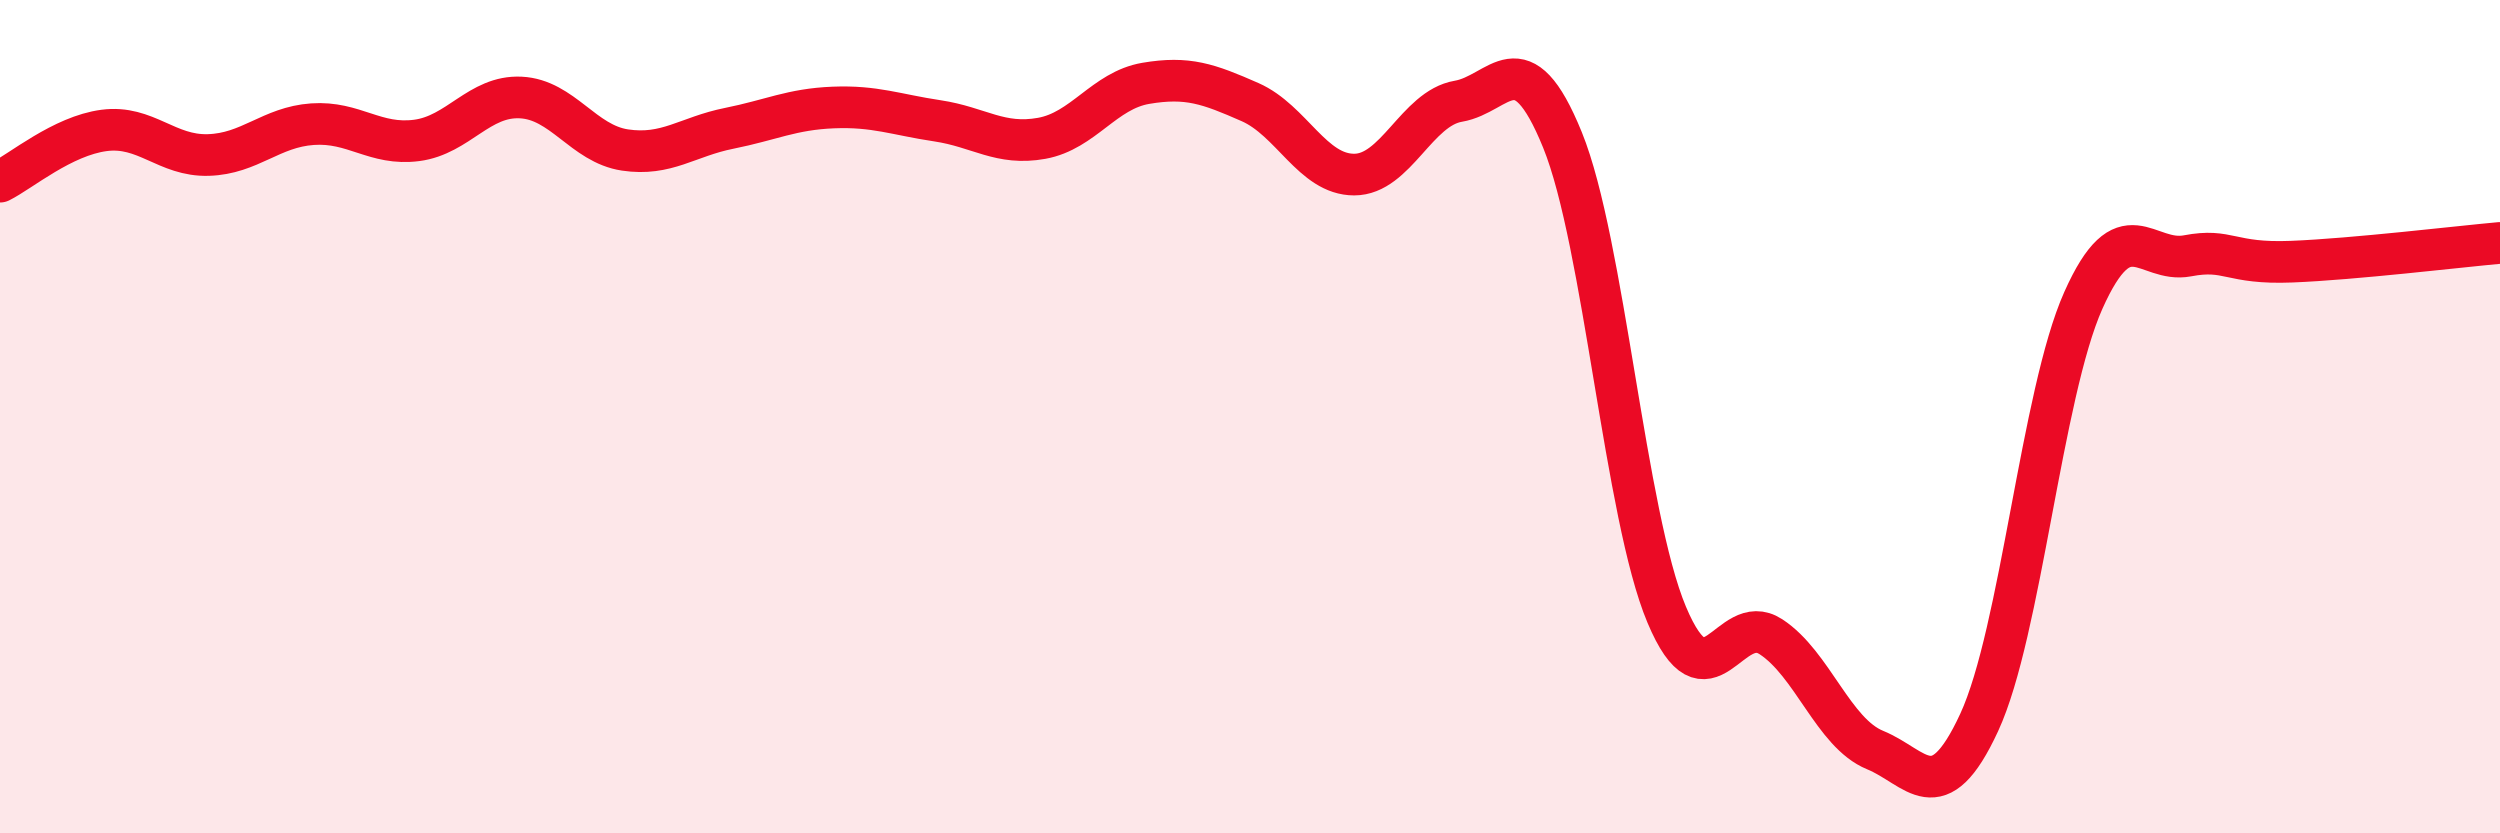 
    <svg width="60" height="20" viewBox="0 0 60 20" xmlns="http://www.w3.org/2000/svg">
      <path
        d="M 0,4.36 C 0.5,4.11 1.5,3.26 2.5,3.13 C 3.5,3 4,3.75 5,3.72 C 6,3.69 6.5,3.05 7.5,2.98 C 8.5,2.91 9,3.5 10,3.37 C 11,3.24 11.5,2.29 12.5,2.34 C 13.5,2.39 14,3.45 15,3.6 C 16,3.75 16.5,3.28 17.5,3.08 C 18.5,2.88 19,2.62 20,2.58 C 21,2.54 21.5,2.75 22.5,2.9 C 23.5,3.05 24,3.5 25,3.32 C 26,3.14 26.5,2.17 27.5,2 C 28.5,1.83 29,2.01 30,2.45 C 31,2.89 31.5,4.19 32.5,4.19 C 33.5,4.19 34,2.6 35,2.43 C 36,2.26 36.5,0.9 37.5,3.36 C 38.5,5.82 39,12.37 40,14.75 C 41,17.13 41.5,14.63 42.5,15.28 C 43.5,15.93 44,17.59 45,18 C 46,18.41 46.5,19.5 47.5,17.34 C 48.5,15.18 49,9.45 50,7.21 C 51,4.97 51.5,6.33 52.5,6.14 C 53.5,5.95 53.5,6.34 55,6.28 C 56.5,6.22 59,5.92 60,5.83L60 20L0 20Z"
        fill="#EB0A25"
        opacity="0.1"
        stroke-linecap="round"
        stroke-linejoin="round"
      />
      <path
        d="M 0,4.36 C 0.5,4.11 1.5,3.26 2.5,3.13 C 3.5,3 4,3.75 5,3.72 C 6,3.69 6.5,3.05 7.5,2.98 C 8.5,2.91 9,3.5 10,3.37 C 11,3.24 11.5,2.29 12.5,2.34 C 13.5,2.39 14,3.45 15,3.6 C 16,3.75 16.5,3.28 17.5,3.08 C 18.5,2.88 19,2.62 20,2.58 C 21,2.54 21.5,2.75 22.5,2.9 C 23.5,3.05 24,3.5 25,3.32 C 26,3.14 26.5,2.17 27.5,2 C 28.5,1.83 29,2.01 30,2.45 C 31,2.89 31.5,4.19 32.5,4.19 C 33.5,4.19 34,2.6 35,2.43 C 36,2.26 36.5,0.9 37.5,3.36 C 38.5,5.82 39,12.37 40,14.75 C 41,17.13 41.5,14.63 42.5,15.28 C 43.5,15.93 44,17.59 45,18 C 46,18.41 46.5,19.5 47.5,17.34 C 48.5,15.18 49,9.45 50,7.21 C 51,4.97 51.5,6.33 52.5,6.14 C 53.5,5.95 53.5,6.34 55,6.28 C 56.5,6.22 59,5.92 60,5.83"
        stroke="#EB0A25"
        stroke-width="1"
        fill="none"
        stroke-linecap="round"
        stroke-linejoin="round"
      />
    </svg>
  